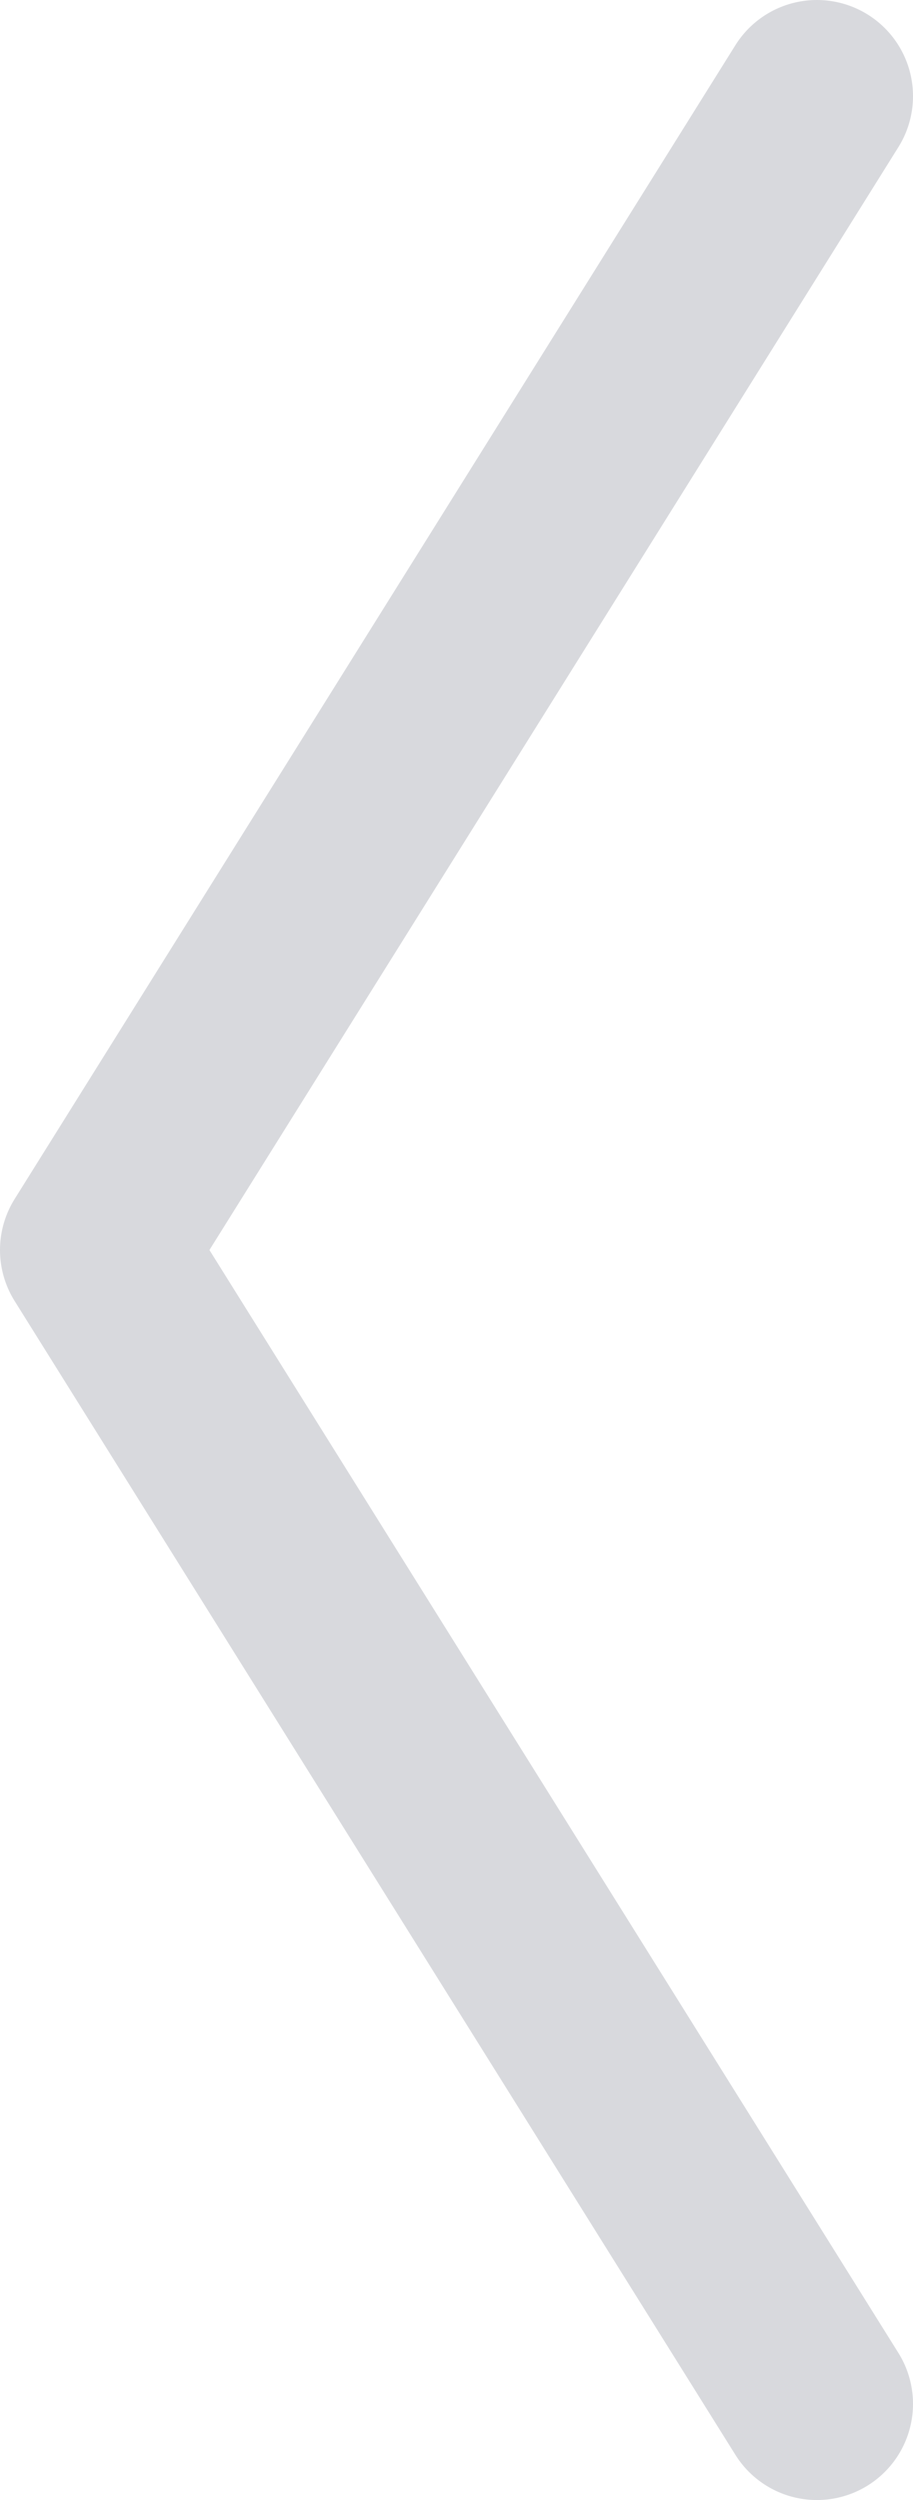 <svg width="19" height="52" viewBox="0 0 19 52" fill="none" xmlns="http://www.w3.org/2000/svg">
<path d="M17 2L2 26L17 50" stroke="#D8D9DD" stroke-width="4" stroke-linecap="round" stroke-linejoin="round"/>
</svg>
